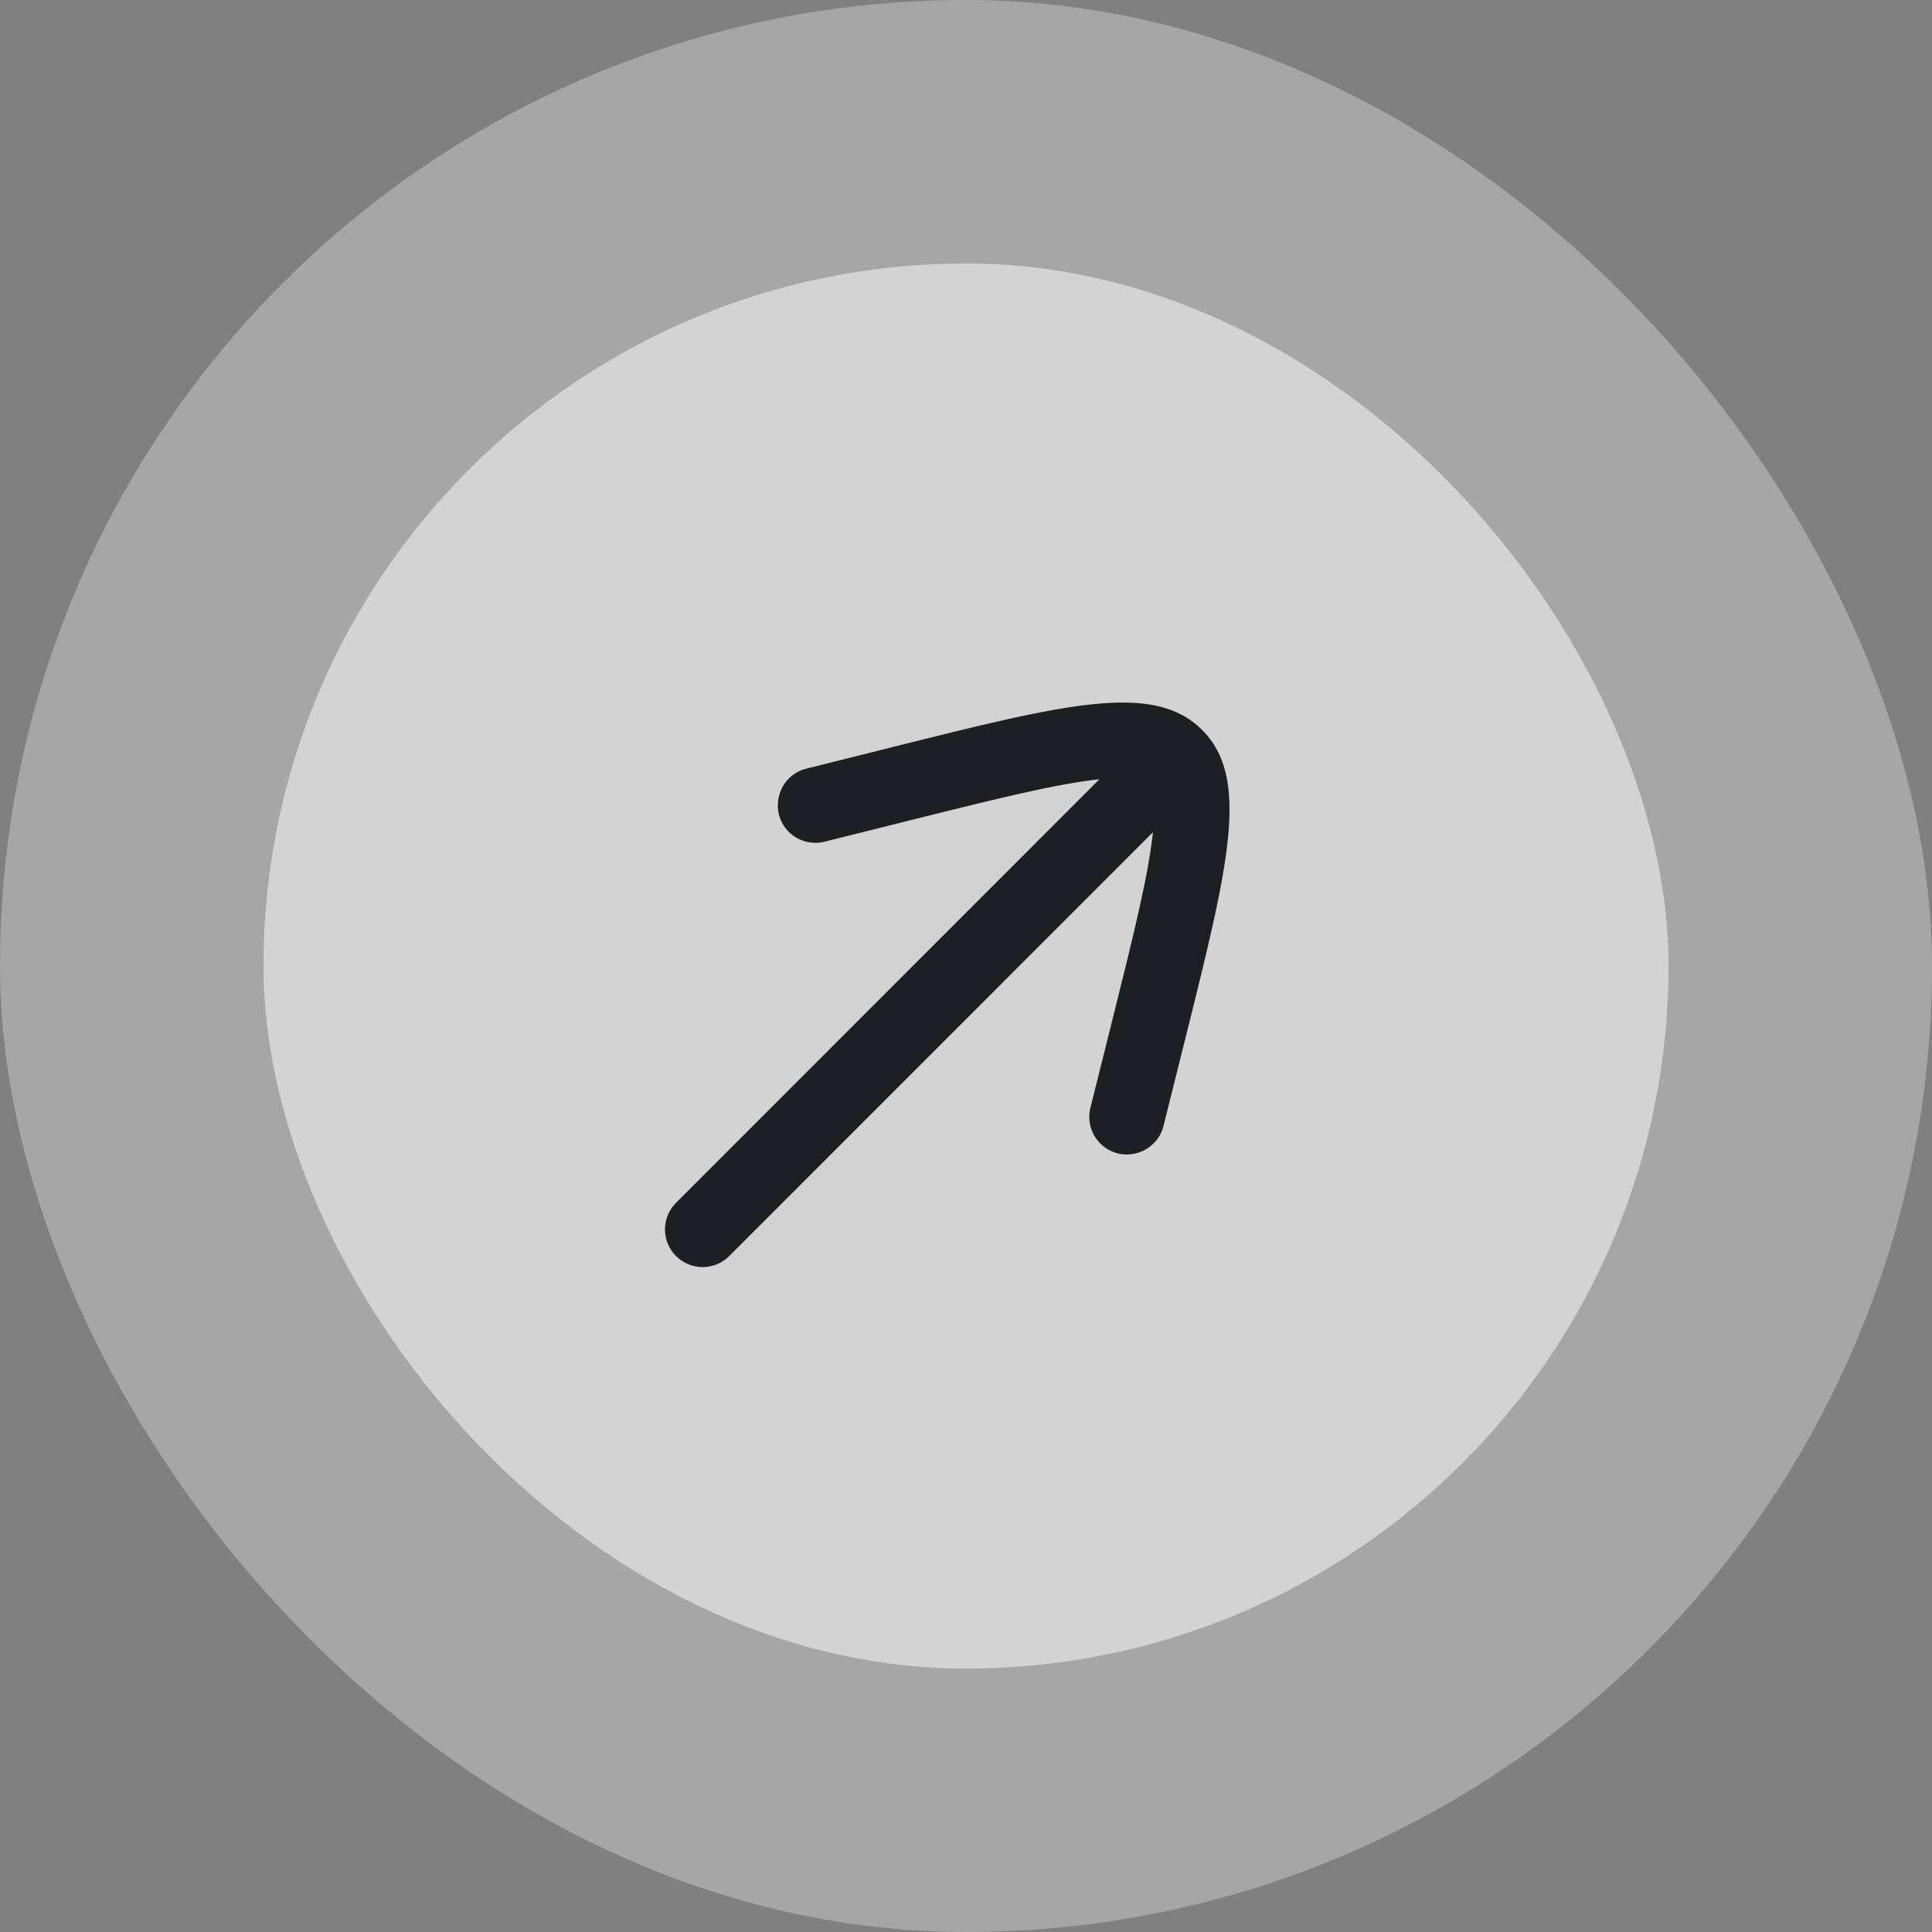 <?xml version="1.0" encoding="UTF-8"?> <svg xmlns="http://www.w3.org/2000/svg" width="44" height="44" viewBox="0 0 44 44" fill="none"><rect x="0" y="0" width="44" height="44" fill="#808080" stroke="none"/><rect width="44" height="44" rx="22" fill="white" fill-opacity="0.3"></rect><rect x="6" y="6" width="32" height="32" rx="16" fill="white" fill-opacity="0.5"></rect><path d="M25.063 26.046C25.061 26.045 25.061 26.045 25.061 26.045L25.058 26.041C24.846 25.828 24.761 25.522 24.833 25.23L25.328 23.251C25.828 21.248 26.156 19.921 26.257 18.954L16.608 28.606C16.273 28.941 15.73 28.941 15.396 28.606C15.061 28.271 15.061 27.728 15.396 27.393L25.038 17.747C24.073 17.85 22.748 18.176 20.754 18.675L18.776 19.17C18.485 19.242 18.178 19.157 17.965 18.946L17.962 18.942C17.962 18.942 17.962 18.942 17.96 18.941C17.498 18.472 17.72 17.67 18.357 17.507L18.356 17.507L20.338 17.011C24.3 16.02 26.28 15.525 27.378 16.624C28.477 17.722 27.981 19.704 26.991 23.667L26.496 25.649C26.496 25.647 26.495 25.651 26.495 25.651L26.495 25.65L26.496 25.649C26.332 26.287 25.531 26.509 25.063 26.046Z" fill="#1D2023"></path></svg> 